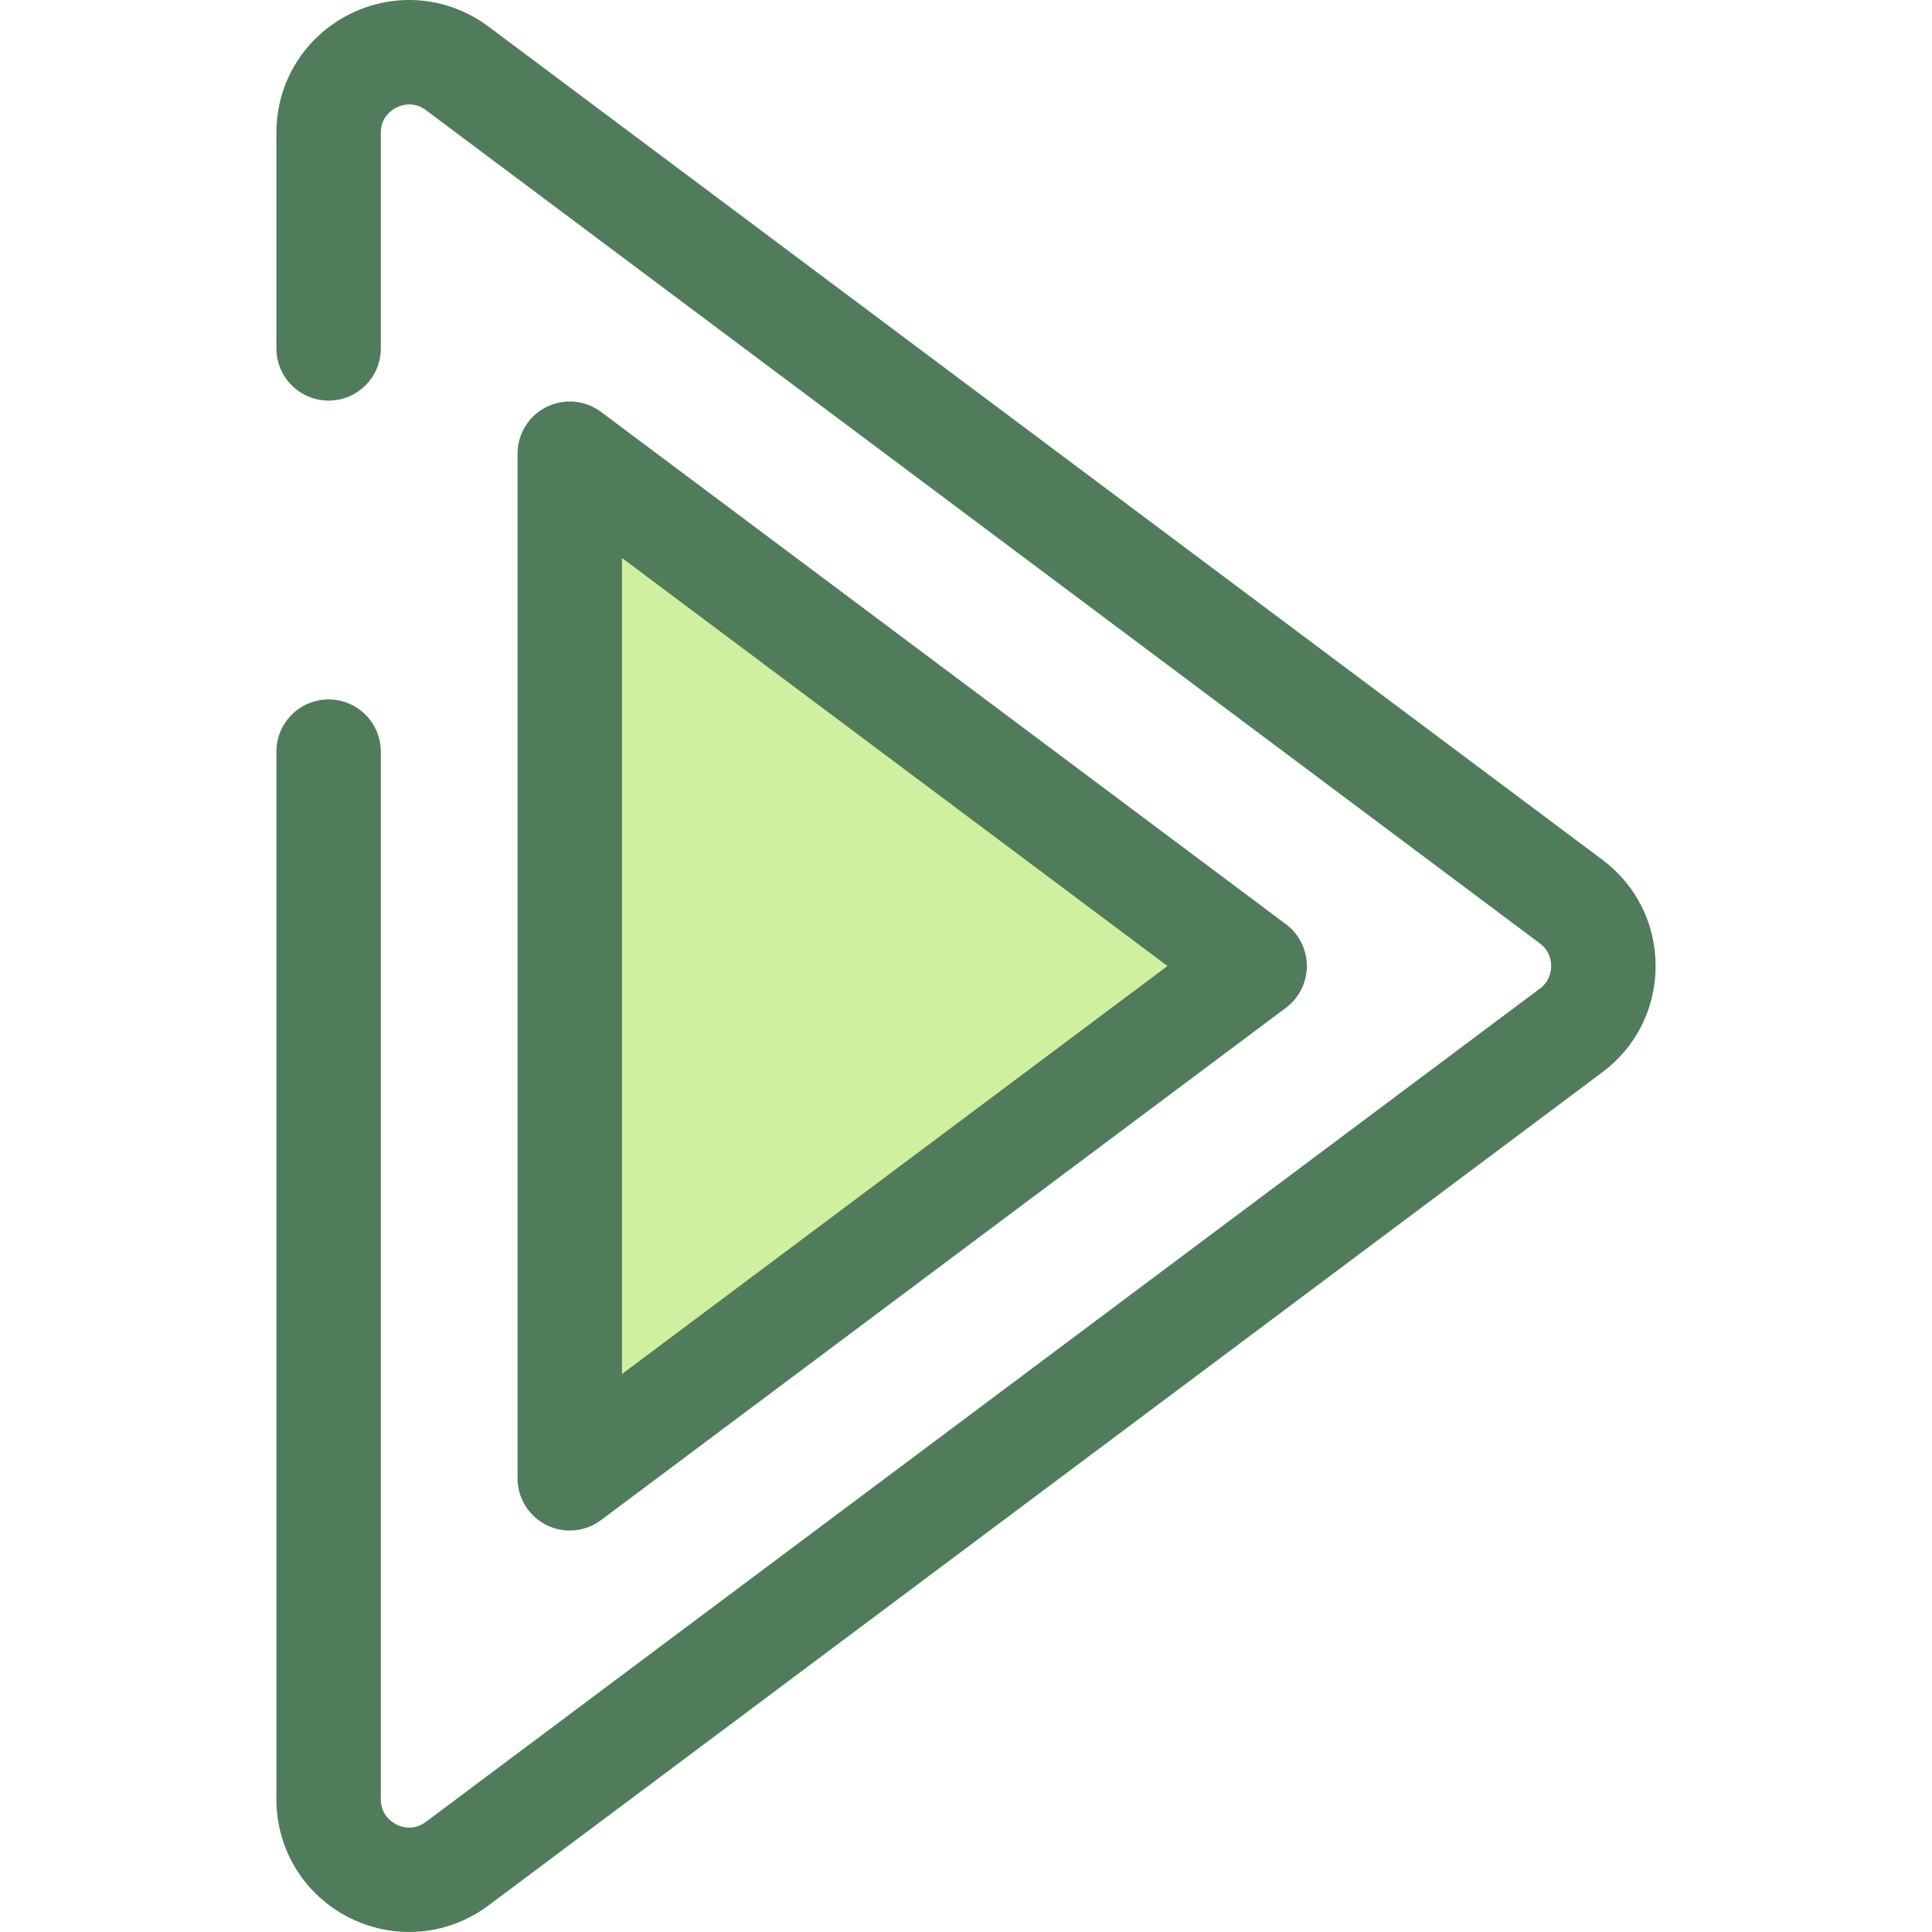 <?xml version="1.0" encoding="iso-8859-1"?>
<!-- Generator: Adobe Illustrator 19.0.0, SVG Export Plug-In . SVG Version: 6.00 Build 0)  -->
<svg version="1.1" id="Layer_1" xmlns="http://www.w3.org/2000/svg" xmlns:xlink="http://www.w3.org/1999/xlink" x="0px" y="0px"
	 viewBox="0 0 512 512" style="enable-background:new 0 0 512 512;" xml:space="preserve">
<path style="fill:#507C5C;" d="M108.432,512c-5.363,0-10.754-1.238-15.775-3.752c-11.973-5.995-19.41-18.04-19.41-31.429V199.195
	c0-7.642,6.196-13.836,13.836-13.836c7.64,0,13.836,6.195,13.836,13.836v277.624c0,4.168,2.888,6.063,4.129,6.686
	c1.241,0.621,4.49,1.799,7.826-0.699L408.08,261.987c2.61-1.951,2.998-4.588,2.998-5.987s-0.389-4.036-2.998-5.988L112.875,29.195
	c-3.335-2.497-6.586-1.32-7.826-0.699c-1.241,0.623-4.129,2.518-4.129,6.686v57.144c0,7.642-6.196,13.836-13.836,13.836
	s-13.836-6.195-13.836-13.836V35.182c0-13.389,7.437-25.433,19.41-31.429c11.97-5.995,26.069-4.739,36.795,3.282l295.206,220.818
	c8.958,6.701,14.095,16.961,14.095,28.147c0,11.187-5.137,21.446-14.095,28.146l-295.207,220.82
	C123.224,509.623,115.857,512,108.432,512z"/>
<polygon style="fill:#CFF09E;" points="150.989,120.234 150.989,391.766 332.492,256 "/>
<path style="fill:#507C5C;" d="M150.987,405.604c-2.113,0-4.235-0.483-6.195-1.465c-4.684-2.345-7.64-7.134-7.64-12.371V120.233
	c0-5.238,2.958-10.027,7.64-12.371c4.682-2.345,10.292-1.844,14.484,1.292L340.78,244.921c3.491,2.612,5.548,6.719,5.548,11.08
	c0,4.361-2.056,8.468-5.548,11.08L159.277,402.849C156.839,404.671,153.922,405.604,150.987,405.604z M164.825,147.863v216.276
	l144.566-108.137L164.825,147.863z"/>
<g>
</g>
<g>
</g>
<g>
</g>
<g>
</g>
<g>
</g>
<g>
</g>
<g>
</g>
<g>
</g>
<g>
</g>
<g>
</g>
<g>
</g>
<g>
</g>
<g>
</g>
<g>
</g>
<g>
</g>
</svg>
